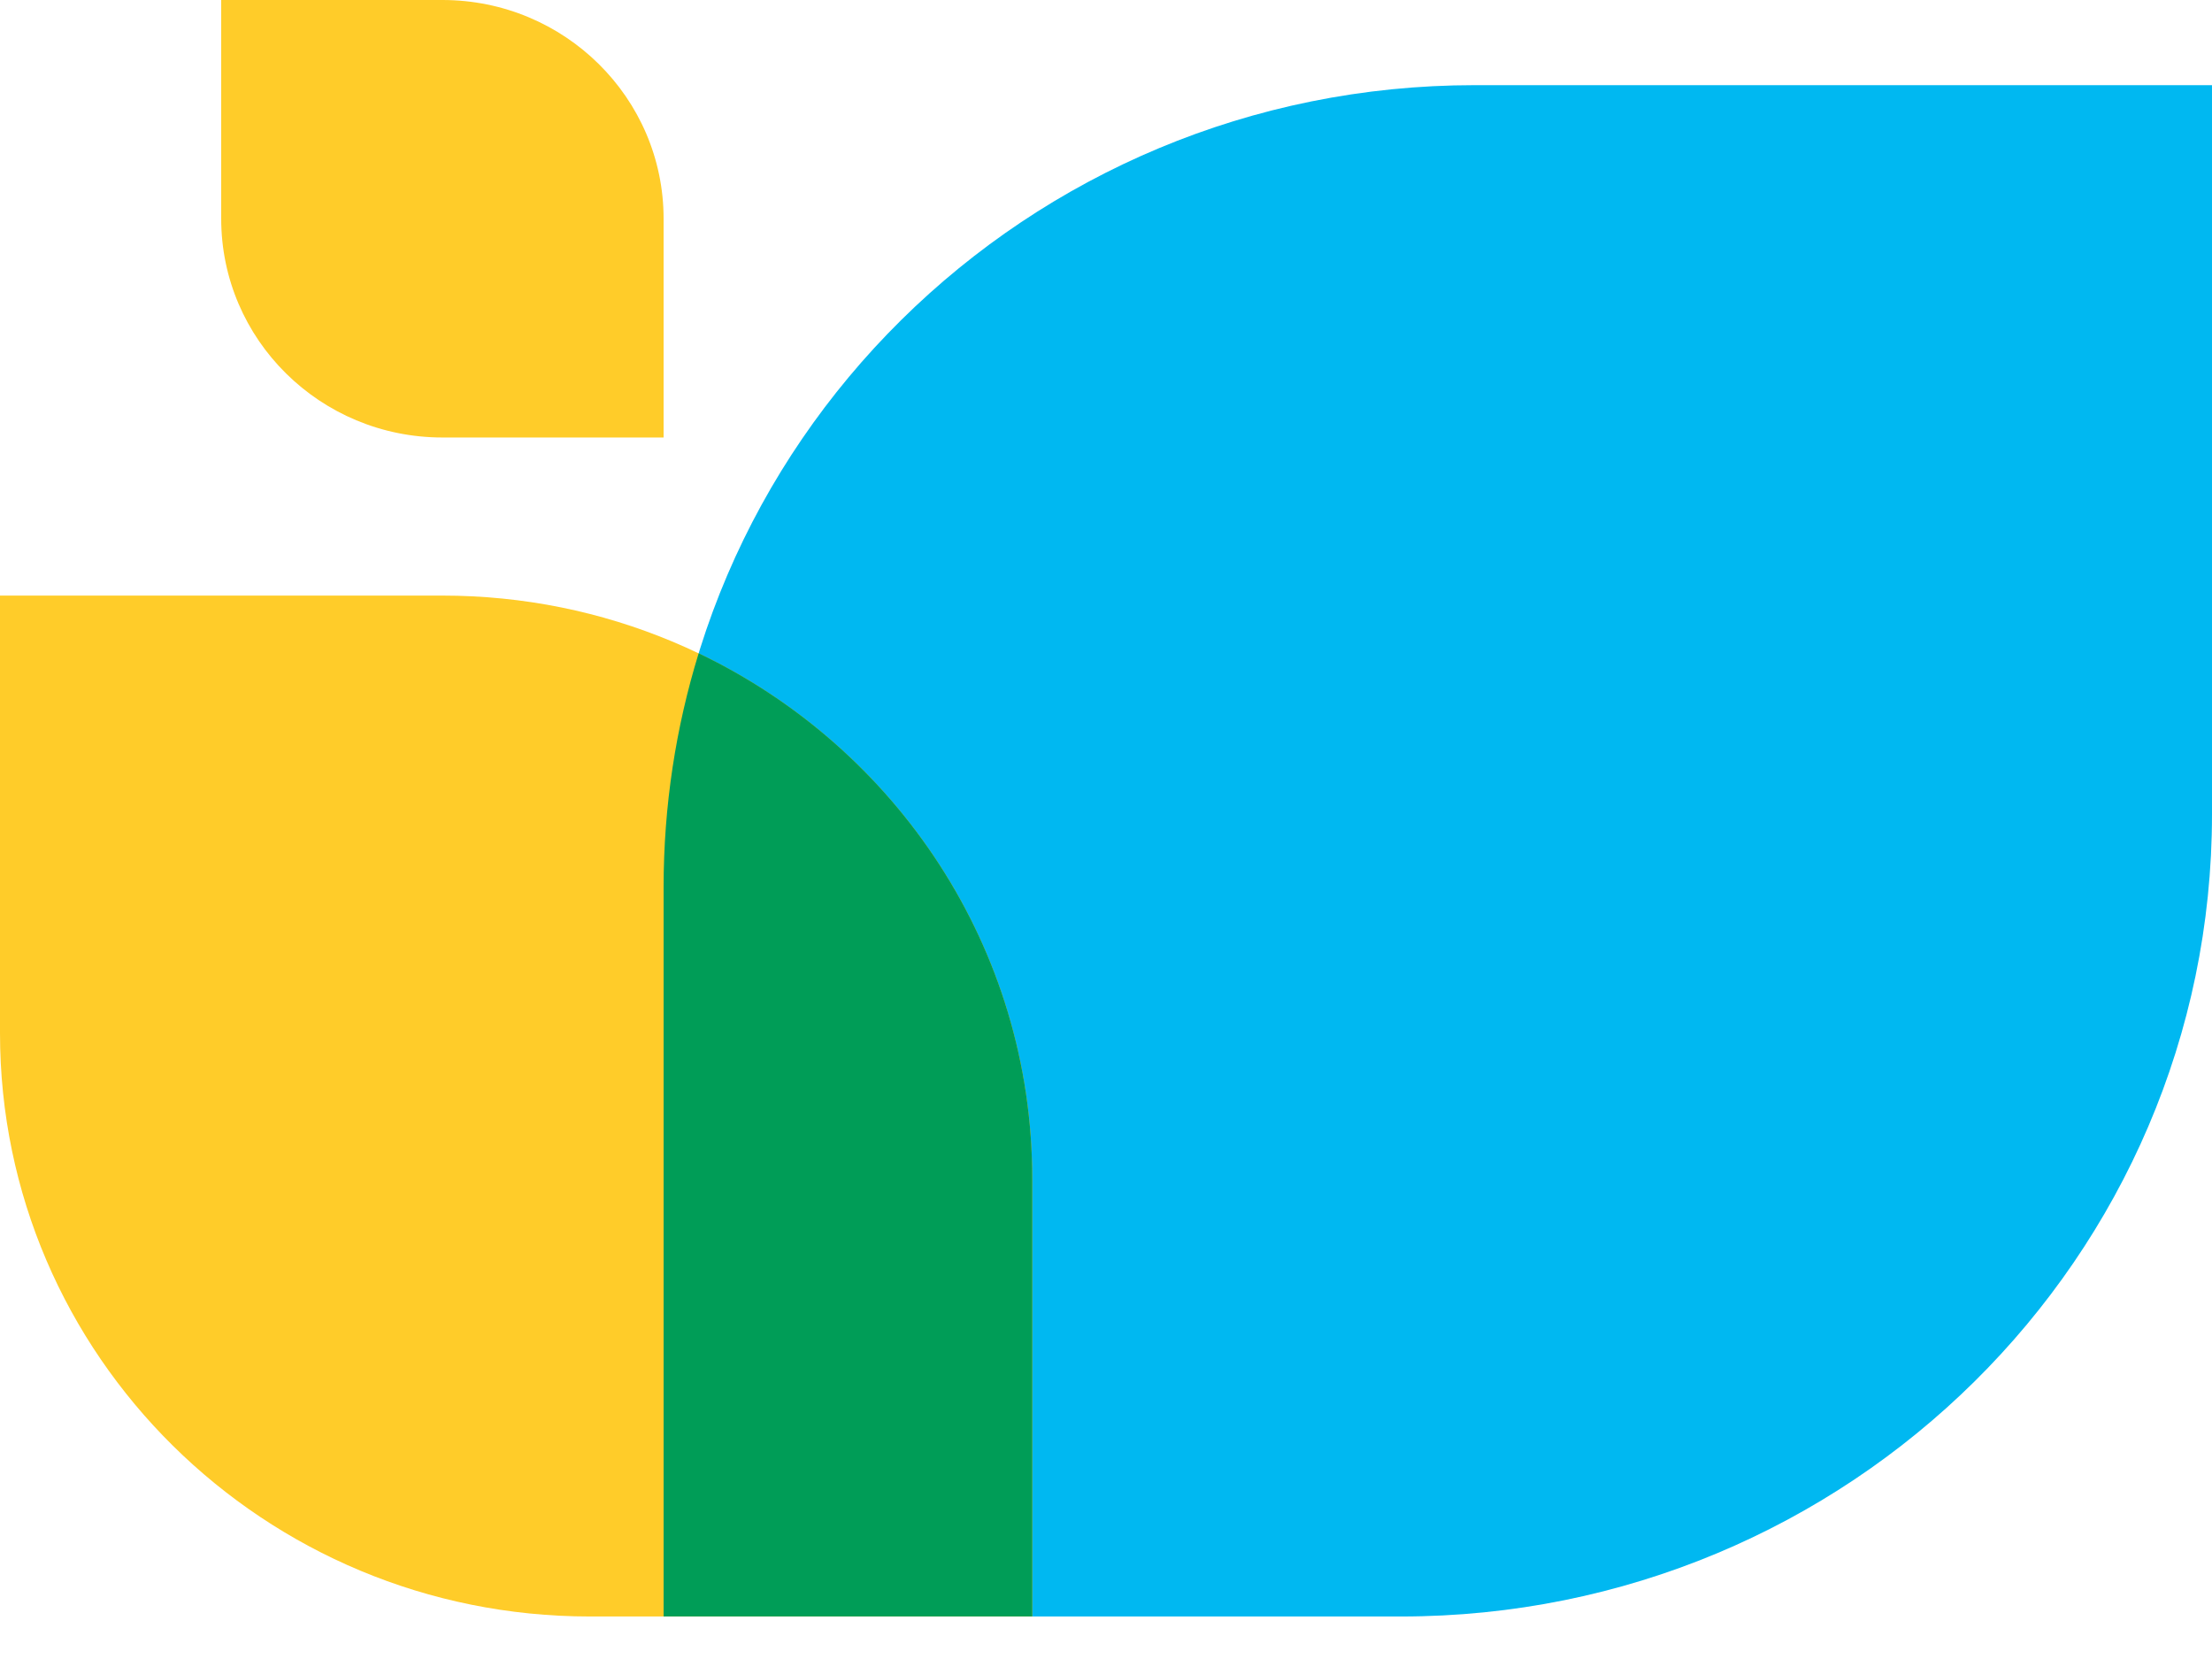<svg width="32" height="24" viewBox="0 0 32 24" fill="none" xmlns="http://www.w3.org/2000/svg">
<path d="M9.6 12.836C9.6 6.427 14.853 1.232 21.333 1.232H32V11.781C32 18.189 26.747 23.385 20.267 23.385H9.6V12.836Z" fill="#00B8F1"/>
<path d="M8.533 23.385C3.821 23.385 -1.67001e-07 19.606 -3.73006e-07 14.946L-6.52761e-07 8.616L6.4 8.616C11.113 8.616 14.933 12.395 14.933 17.055L14.933 23.385L8.533 23.385Z" fill="#FFCC29"/>
<path d="M6.4 6.329C4.633 6.329 3.2 4.912 3.2 3.164L3.2 -0L6.4 -0C8.167 -0 9.6 1.417 9.6 3.164L9.6 6.329L6.4 6.329Z" fill="#FFCC29"/>
<path fill-rule="evenodd" clip-rule="evenodd" d="M10.107 9.451C9.777 10.522 9.6 11.658 9.6 12.835V23.384L14.933 23.384L14.933 17.055C14.933 13.708 12.963 10.816 10.107 9.451Z" fill="#009D57"/>
</svg>
